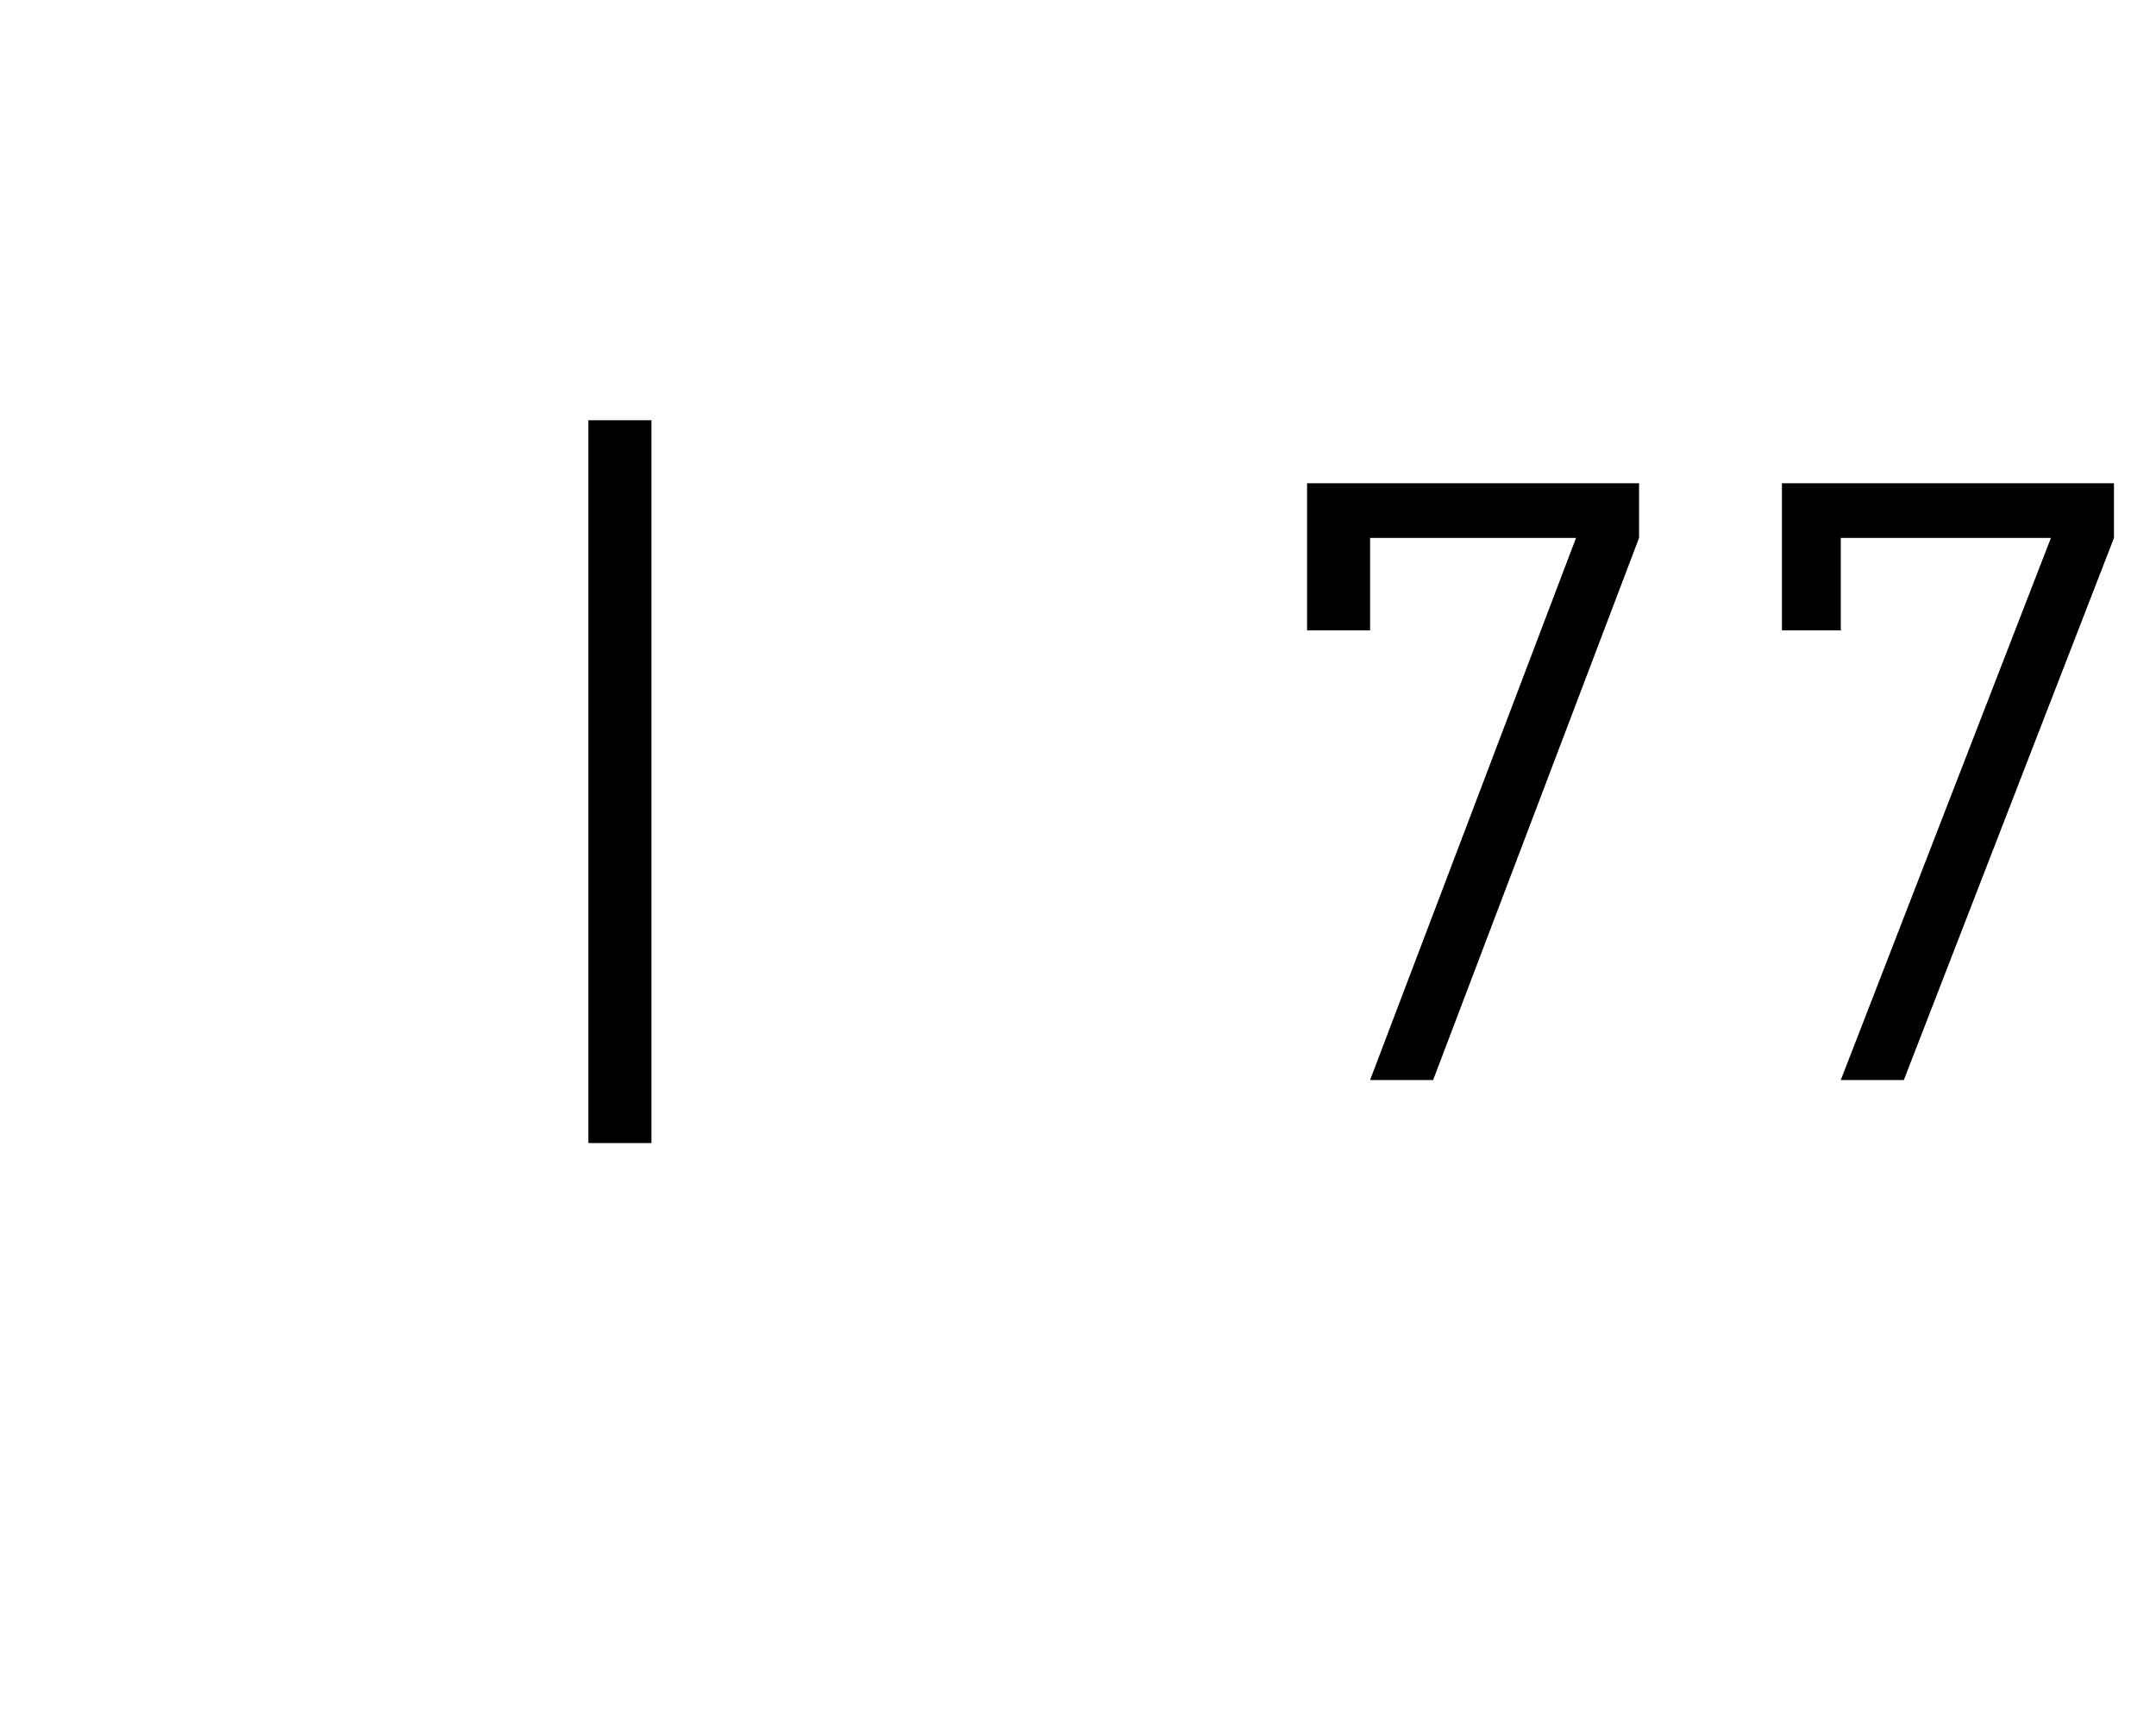 <?xml version="1.0" standalone="no"?><!DOCTYPE svg PUBLIC "-//W3C//DTD SVG 1.1//EN" "http://www.w3.org/Graphics/SVG/1.1/DTD/svg11.dtd"><svg xmlns="http://www.w3.org/2000/svg" version="1.1" width="51.3px" height="40.7px" viewBox="0 -1 51.3 40.7" style="top:-1px"><desc>| 77</desc><defs/><g id="Polygon258480"><path d="m14 26.2l0-17.2l1.5 0l0 17.2l-1.5 0zm20.1-1.5l-1.5 0l4.9-12.9l-4.9 0l0 2.2l-1.5 0l0-3.5l7.9 0l0 1.3l-4.9 12.9zm11.2 0l-1.5 0l5-12.9l-5 0l0 2.2l-1.4 0l0-3.5l7.9 0l0 1.3l-5 12.9z" stroke="none" fill="#000"/></g></svg>